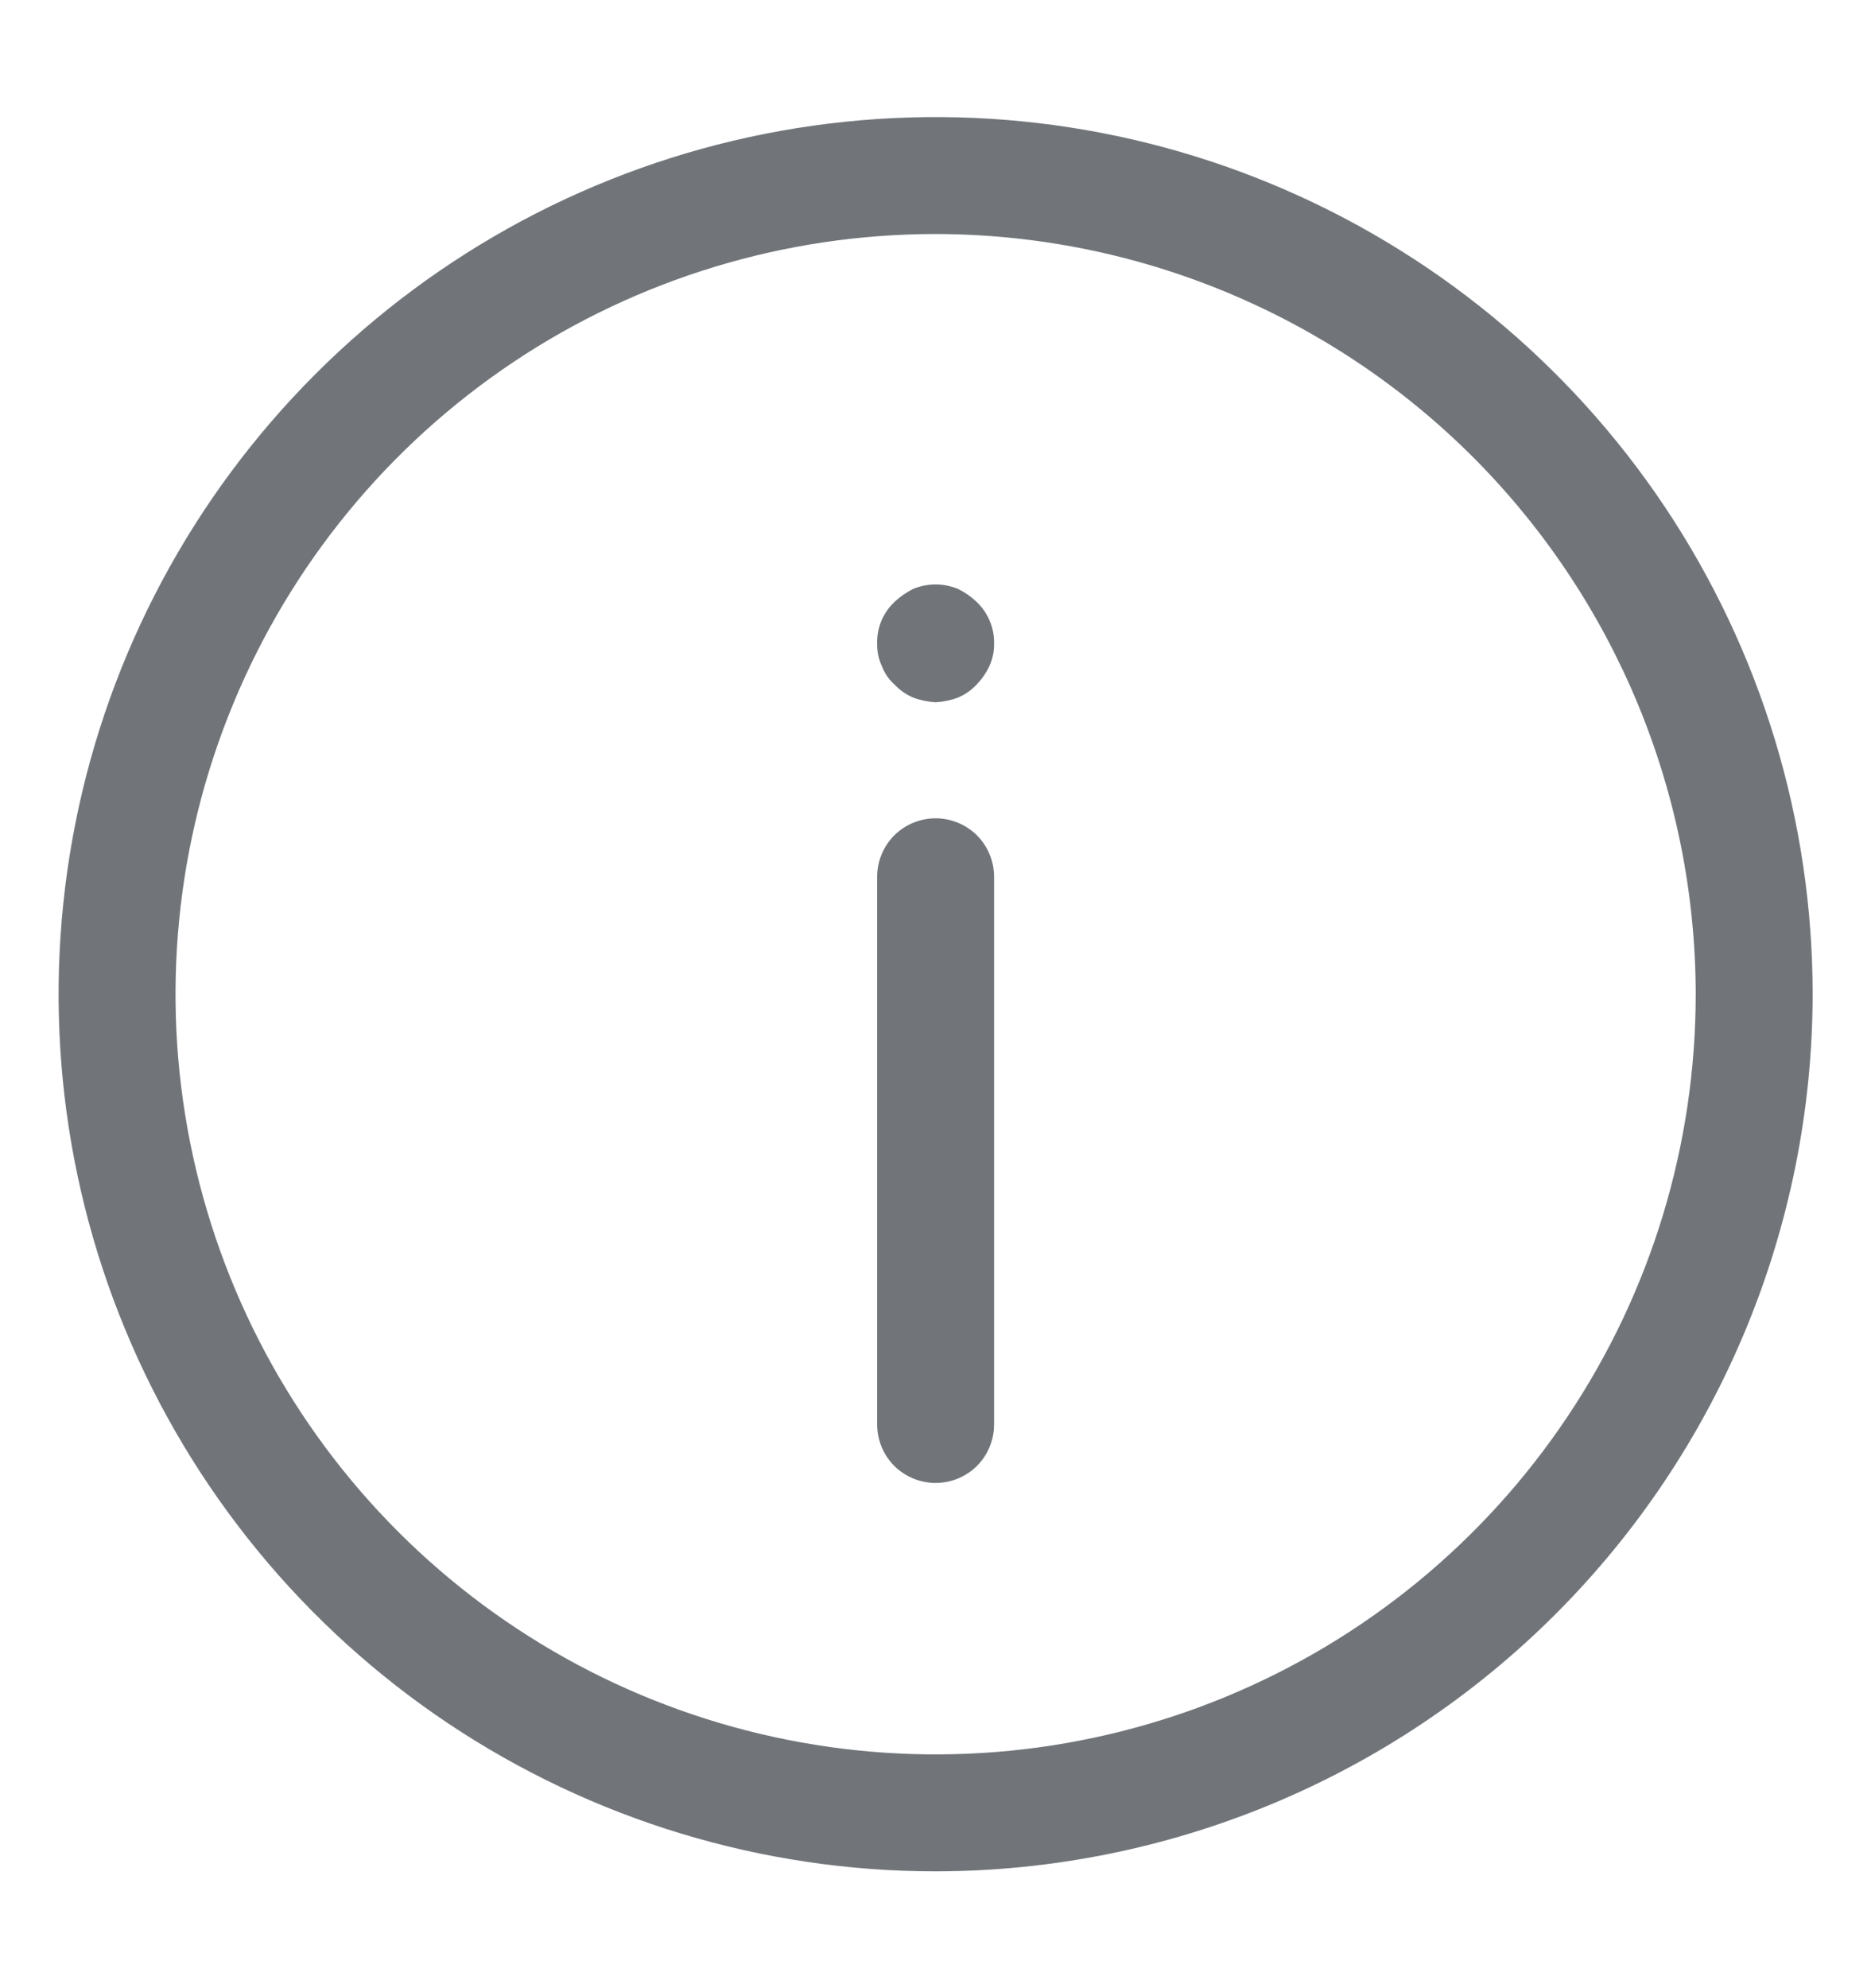 <svg width="16" height="17" viewBox="0 0 16 17" fill="none" xmlns="http://www.w3.org/2000/svg">
<path d="M8.001 16.001C6.518 16.001 5.068 15.561 3.834 14.737C2.601 13.913 1.64 12.742 1.072 11.371C0.504 10.001 0.356 8.493 0.645 7.038C0.934 5.583 1.649 4.247 2.698 3.198C3.747 2.149 5.083 1.434 6.538 1.145C7.993 0.856 9.501 1.004 10.871 1.572C12.242 2.14 13.413 3.101 14.237 4.334C15.061 5.568 15.501 7.018 15.501 8.501C15.499 10.489 14.708 12.396 13.302 13.802C11.896 15.208 9.989 15.999 8.001 16.001ZM8.001 2.001C6.715 2.001 5.459 2.382 4.39 3.096C3.321 3.811 2.488 4.826 1.996 6.014C1.504 7.201 1.375 8.508 1.626 9.769C1.877 11.03 2.496 12.188 3.405 13.097C4.314 14.006 5.472 14.625 6.733 14.876C7.994 15.127 9.301 14.998 10.488 14.506C11.676 14.014 12.691 13.181 13.405 12.112C14.12 11.043 14.501 9.787 14.501 8.501C14.499 6.778 13.813 5.126 12.595 3.907C11.376 2.689 9.724 2.003 8.001 2.001Z" fill="#71757A"/>
<path d="M8.001 12.68C7.868 12.68 7.741 12.627 7.647 12.534C7.554 12.44 7.501 12.313 7.501 12.18V7.497C7.501 7.364 7.554 7.237 7.647 7.143C7.741 7.05 7.868 6.997 8.001 6.997C8.134 6.997 8.261 7.05 8.355 7.143C8.448 7.237 8.501 7.364 8.501 7.497V12.18C8.501 12.313 8.448 12.44 8.355 12.534C8.261 12.627 8.134 12.68 8.001 12.68Z" fill="#71757A"/>
<path d="M8.001 6.005C7.936 6.001 7.871 5.988 7.81 5.965C7.75 5.94 7.696 5.902 7.651 5.855C7.602 5.811 7.564 5.757 7.541 5.695C7.513 5.635 7.5 5.571 7.501 5.505C7.499 5.438 7.511 5.371 7.537 5.309C7.563 5.247 7.602 5.191 7.651 5.145C7.698 5.101 7.752 5.064 7.81 5.035C7.932 4.985 8.069 4.985 8.191 5.035C8.249 5.063 8.303 5.1 8.35 5.145C8.399 5.191 8.438 5.247 8.464 5.309C8.49 5.371 8.503 5.438 8.501 5.505C8.502 5.571 8.488 5.635 8.461 5.695C8.433 5.754 8.396 5.808 8.35 5.855C8.305 5.903 8.251 5.94 8.191 5.965C8.13 5.988 8.066 6.001 8.001 6.005Z" fill="#71757A"/>
</svg>
